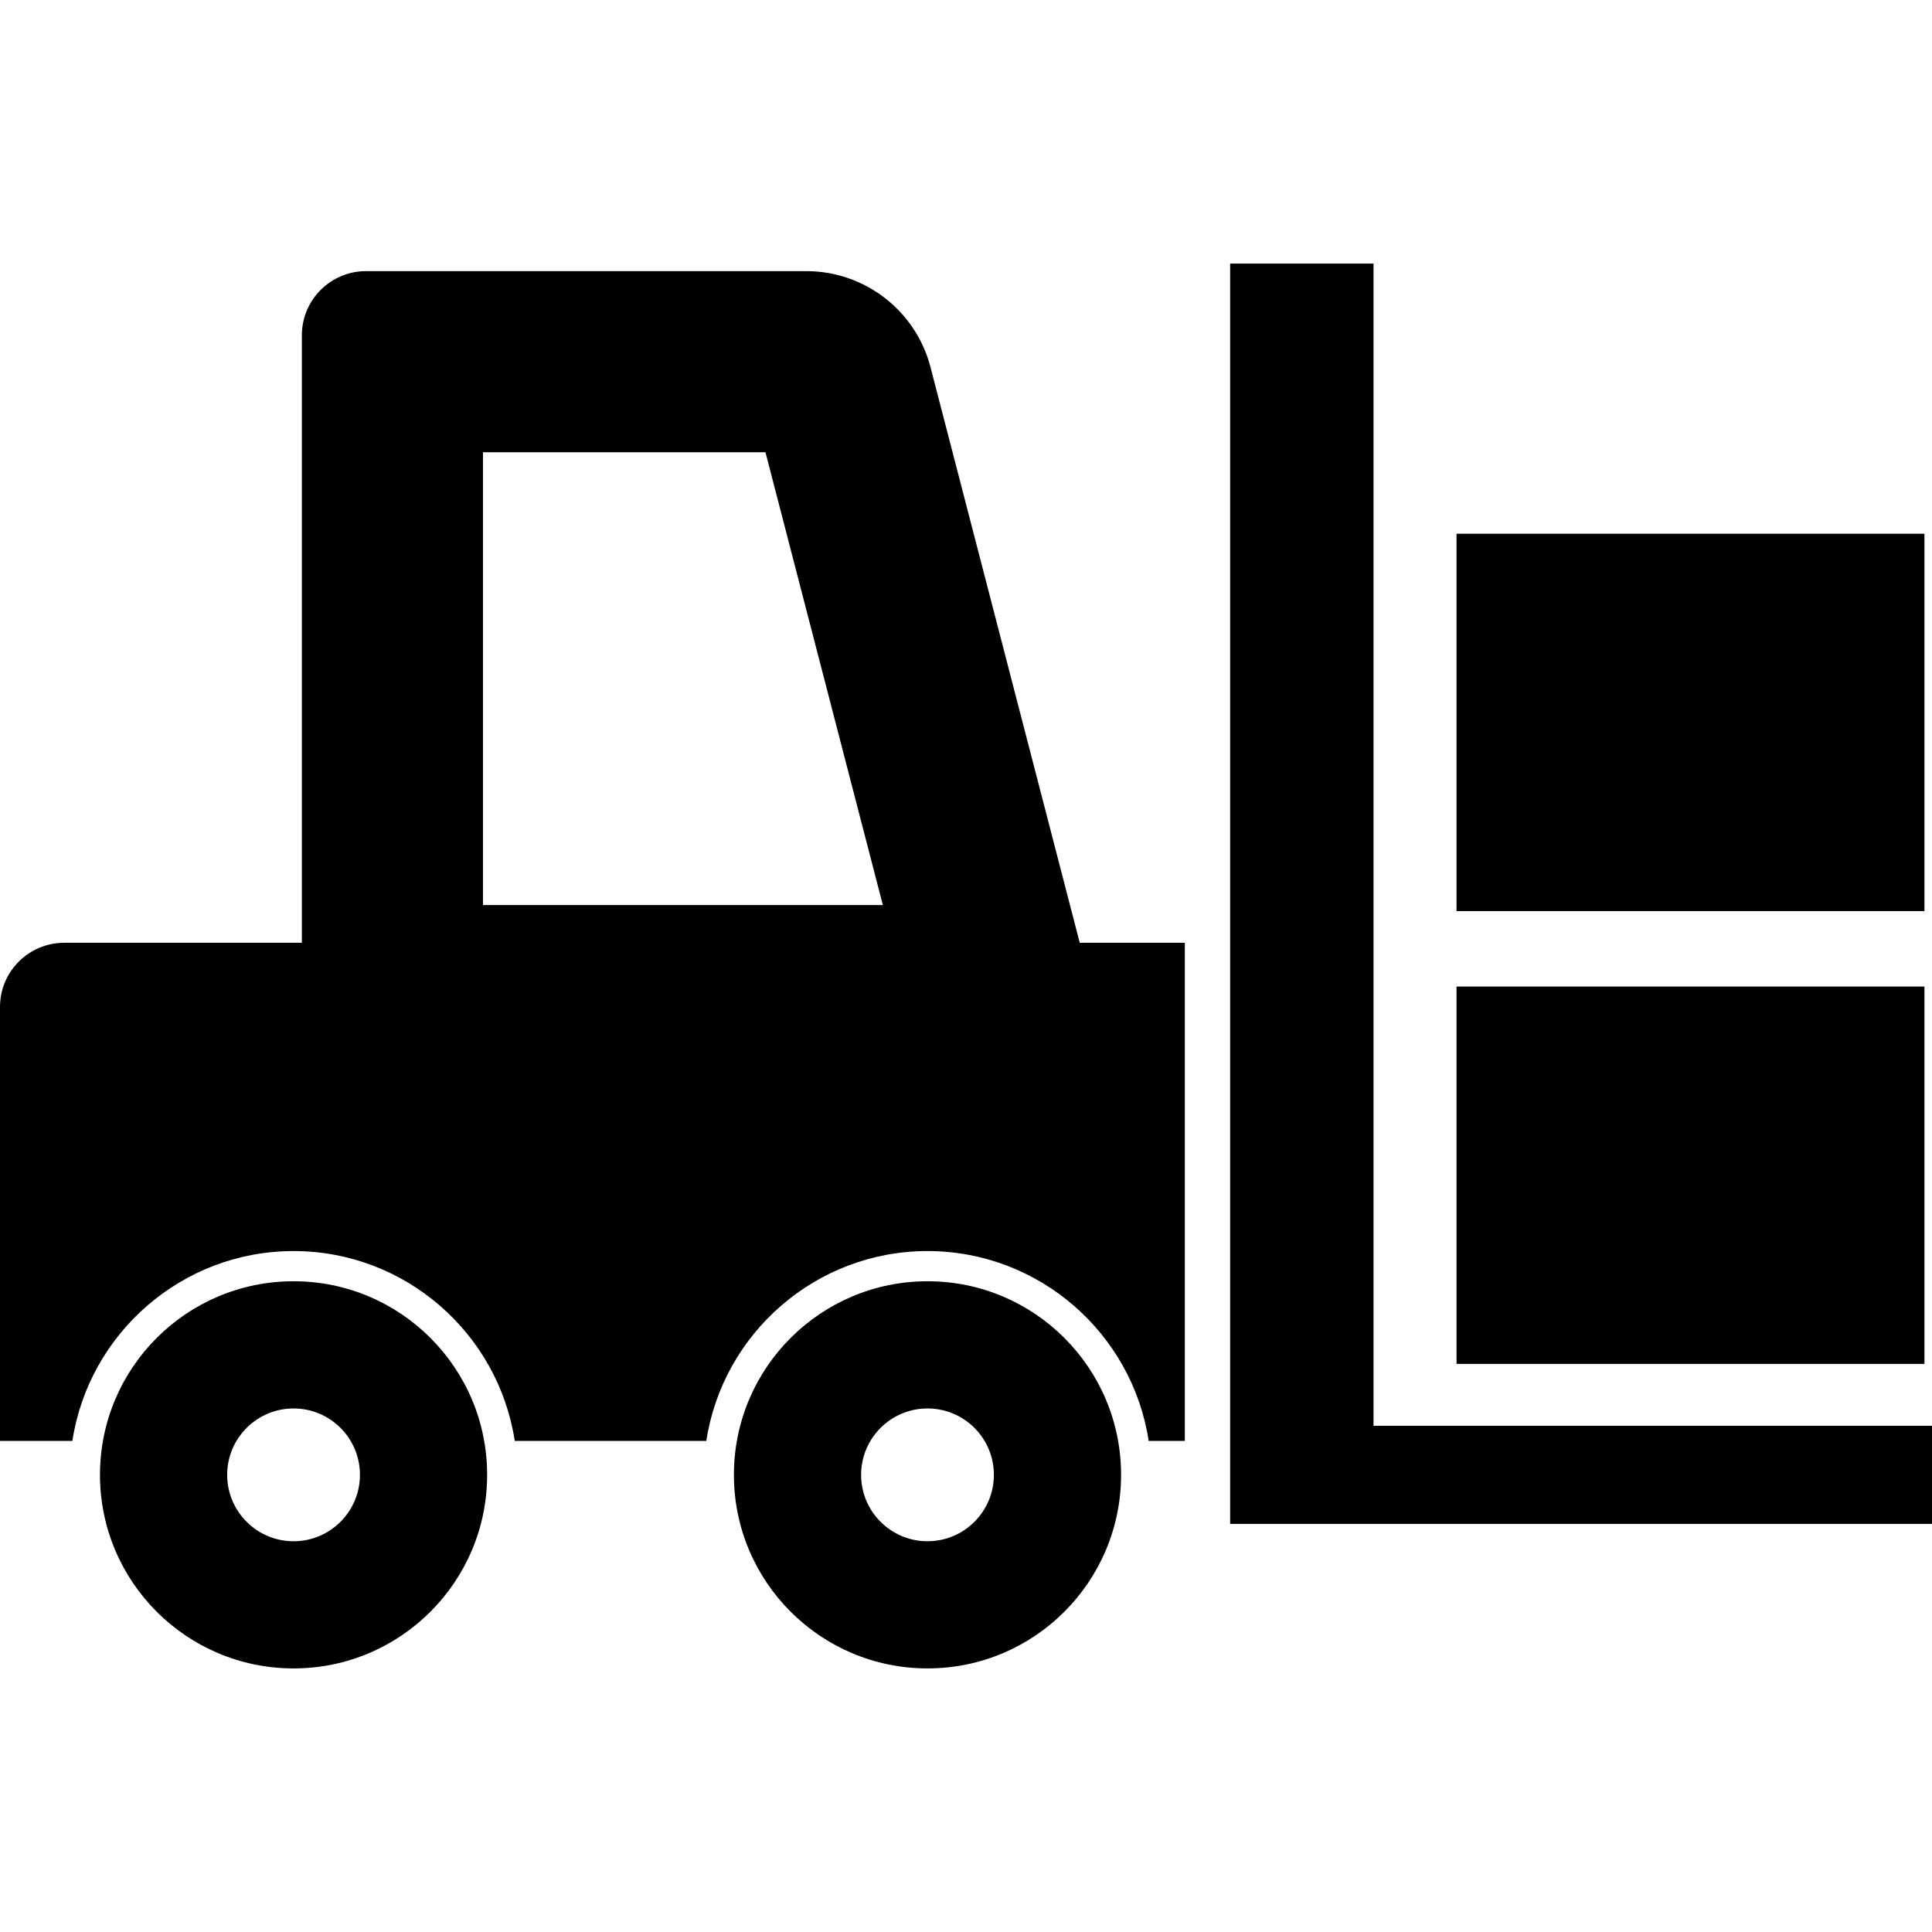 <?xml version="1.0" encoding="utf-8"?>

<!DOCTYPE svg PUBLIC "-//W3C//DTD SVG 1.1//EN" "http://www.w3.org/Graphics/SVG/1.1/DTD/svg11.dtd">
<!-- Uploaded to: SVG Repo, www.svgrepo.com, Generator: SVG Repo Mixer Tools -->
<svg version="1.1" id="_x32_" xmlns="http://www.w3.org/2000/svg" xmlns:xlink="http://www.w3.org/1999/xlink" 
	 viewBox="0 0 512 512"  xml:space="preserve">
<style type="text/css">
	.st0{fill:#000000;}
</style>
<g>
	<path class="st0" d="M246.601,97.326c-3.888-14.999-17.422-25.473-32.921-25.473H97.009c-9.396,0-17.012,7.613-17.012,17.001
		v160.995h-62.99C7.616,249.849,0,257.462,0,266.857v114.998h19.18c4.346-28.45,28.975-50.312,58.617-50.312
		s54.27,21.862,58.62,50.312h50.762c4.345-28.45,28.974-50.312,58.616-50.312s54.271,21.862,58.62,50.312h9.579V249.849h-27.849
		L246.601,97.326z M127.995,239.852V119.844h74.859l31.112,120.009H127.995z"/>
	<polygon class="st0" points="363.995,377.853 363.995,69.852 326,69.852 326,403.849 512,403.849 512,377.853 	"/>
	<path class="st0" d="M77.797,339.546c-28.33,0-51.301,22.971-51.301,51.297c0,28.333,22.972,51.305,51.301,51.305
		c28.337,0,51.3-22.972,51.3-51.305C129.098,362.517,106.134,339.546,77.797,339.546z M77.797,408.445
		c-9.716,0-17.594-7.879-17.594-17.602c0-9.708,7.879-17.587,17.594-17.587c9.723,0,17.594,7.879,17.594,17.587
		C95.391,400.566,87.52,408.445,77.797,408.445z"/>
	<path class="st0" d="M245.796,339.546c-28.329,0-51.301,22.971-51.301,51.297c0,28.333,22.972,51.305,51.301,51.305
		c28.337,0,51.301-22.972,51.301-51.305C297.097,362.517,274.133,339.546,245.796,339.546z M245.796,408.445
		c-9.716,0-17.594-7.879-17.594-17.602c0-9.708,7.878-17.587,17.594-17.587c9.724,0,17.594,7.879,17.594,17.587
		C263.39,400.566,255.519,408.445,245.796,408.445z"/>
	<rect x="385.997" y="261.448" class="st0" width="124.002" height="99.999"/>
	<rect x="385.997" y="141.447" class="st0" width="124.002" height="100"/>
</g>
</svg>